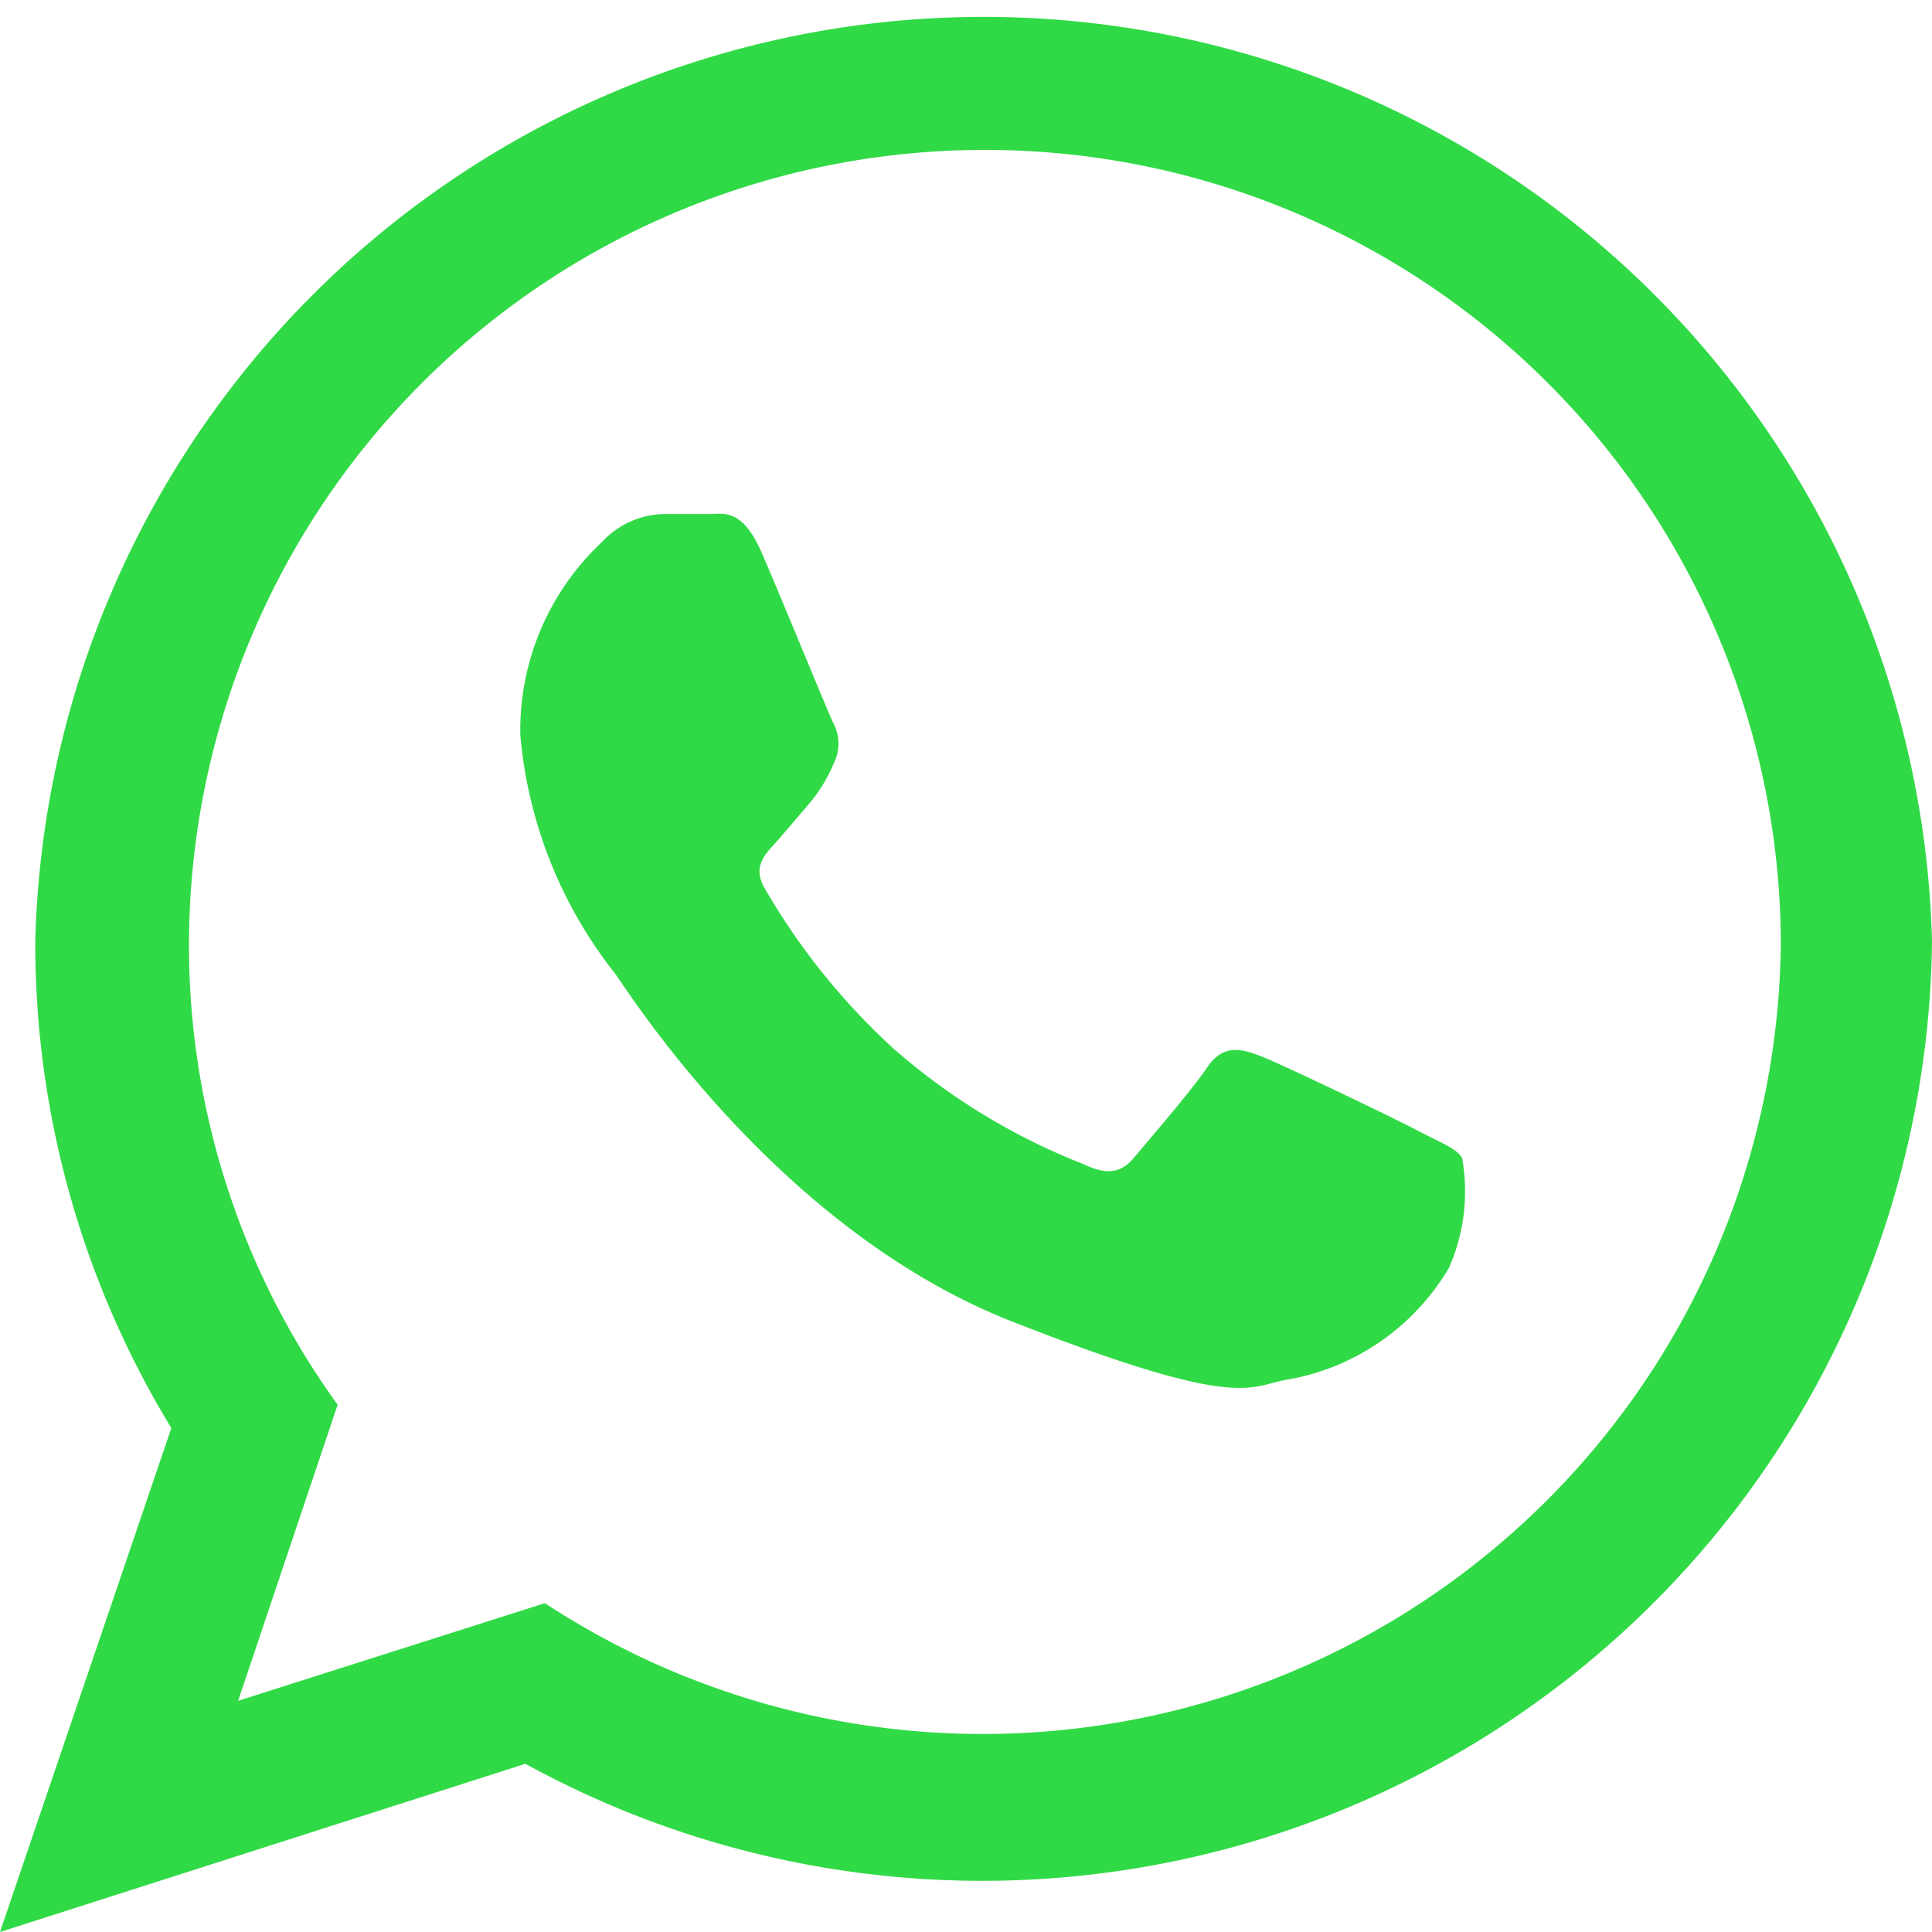 <svg id="Capa_1" data-name="Capa 1" xmlns="http://www.w3.org/2000/svg" viewBox="0 0 30.67 30.67"><defs><style>.cls-1{fill:#30da46;}</style></defs><title>whatsapp-logo</title><path class="cls-1" d="M30.67 14.94A15.08 15.08.0 018.34 28L0 30.67l2.72-8A14.78 14.78.0 01.56 14.94a15.06 15.06.0 0130.11.0zM15.61 2.38A12.63 12.63.0 003 14.94 12.45 12.45.0 005.36 22.3L3.78 27l4.87-1.55A12.67 12.67.0 0028.27 14.94 12.63 12.63.0 0015.61 2.38zm7.6 16c-.09-.15-.34-.24-.7-.43S20.32 16.88 20 16.76s-.59-.18-.84.19S18.2 18.14 18 18.38s-.43.28-.8.1a10.22 10.22.0 01-3-1.82 10.69 10.69.0 01-2.05-2.54c-.22-.36.0-.56.16-.74s.37-.43.55-.64a2.43 2.43.0 00.37-.61.7.7.0 000-.65c-.09-.18-.83-2-1.14-2.71s-.61-.61-.83-.61-.46.0-.71.0a1.38 1.38.0 00-1 .45 4.09 4.09.0 00-1.29 3.06 7.1 7.1.0 001.5 3.78c.19.25 2.56 4.06 6.31 5.53s3.75 1 4.43.91A3.72 3.72.0 0023 20.13 3 3 0 0023.21 18.38z"/></svg>